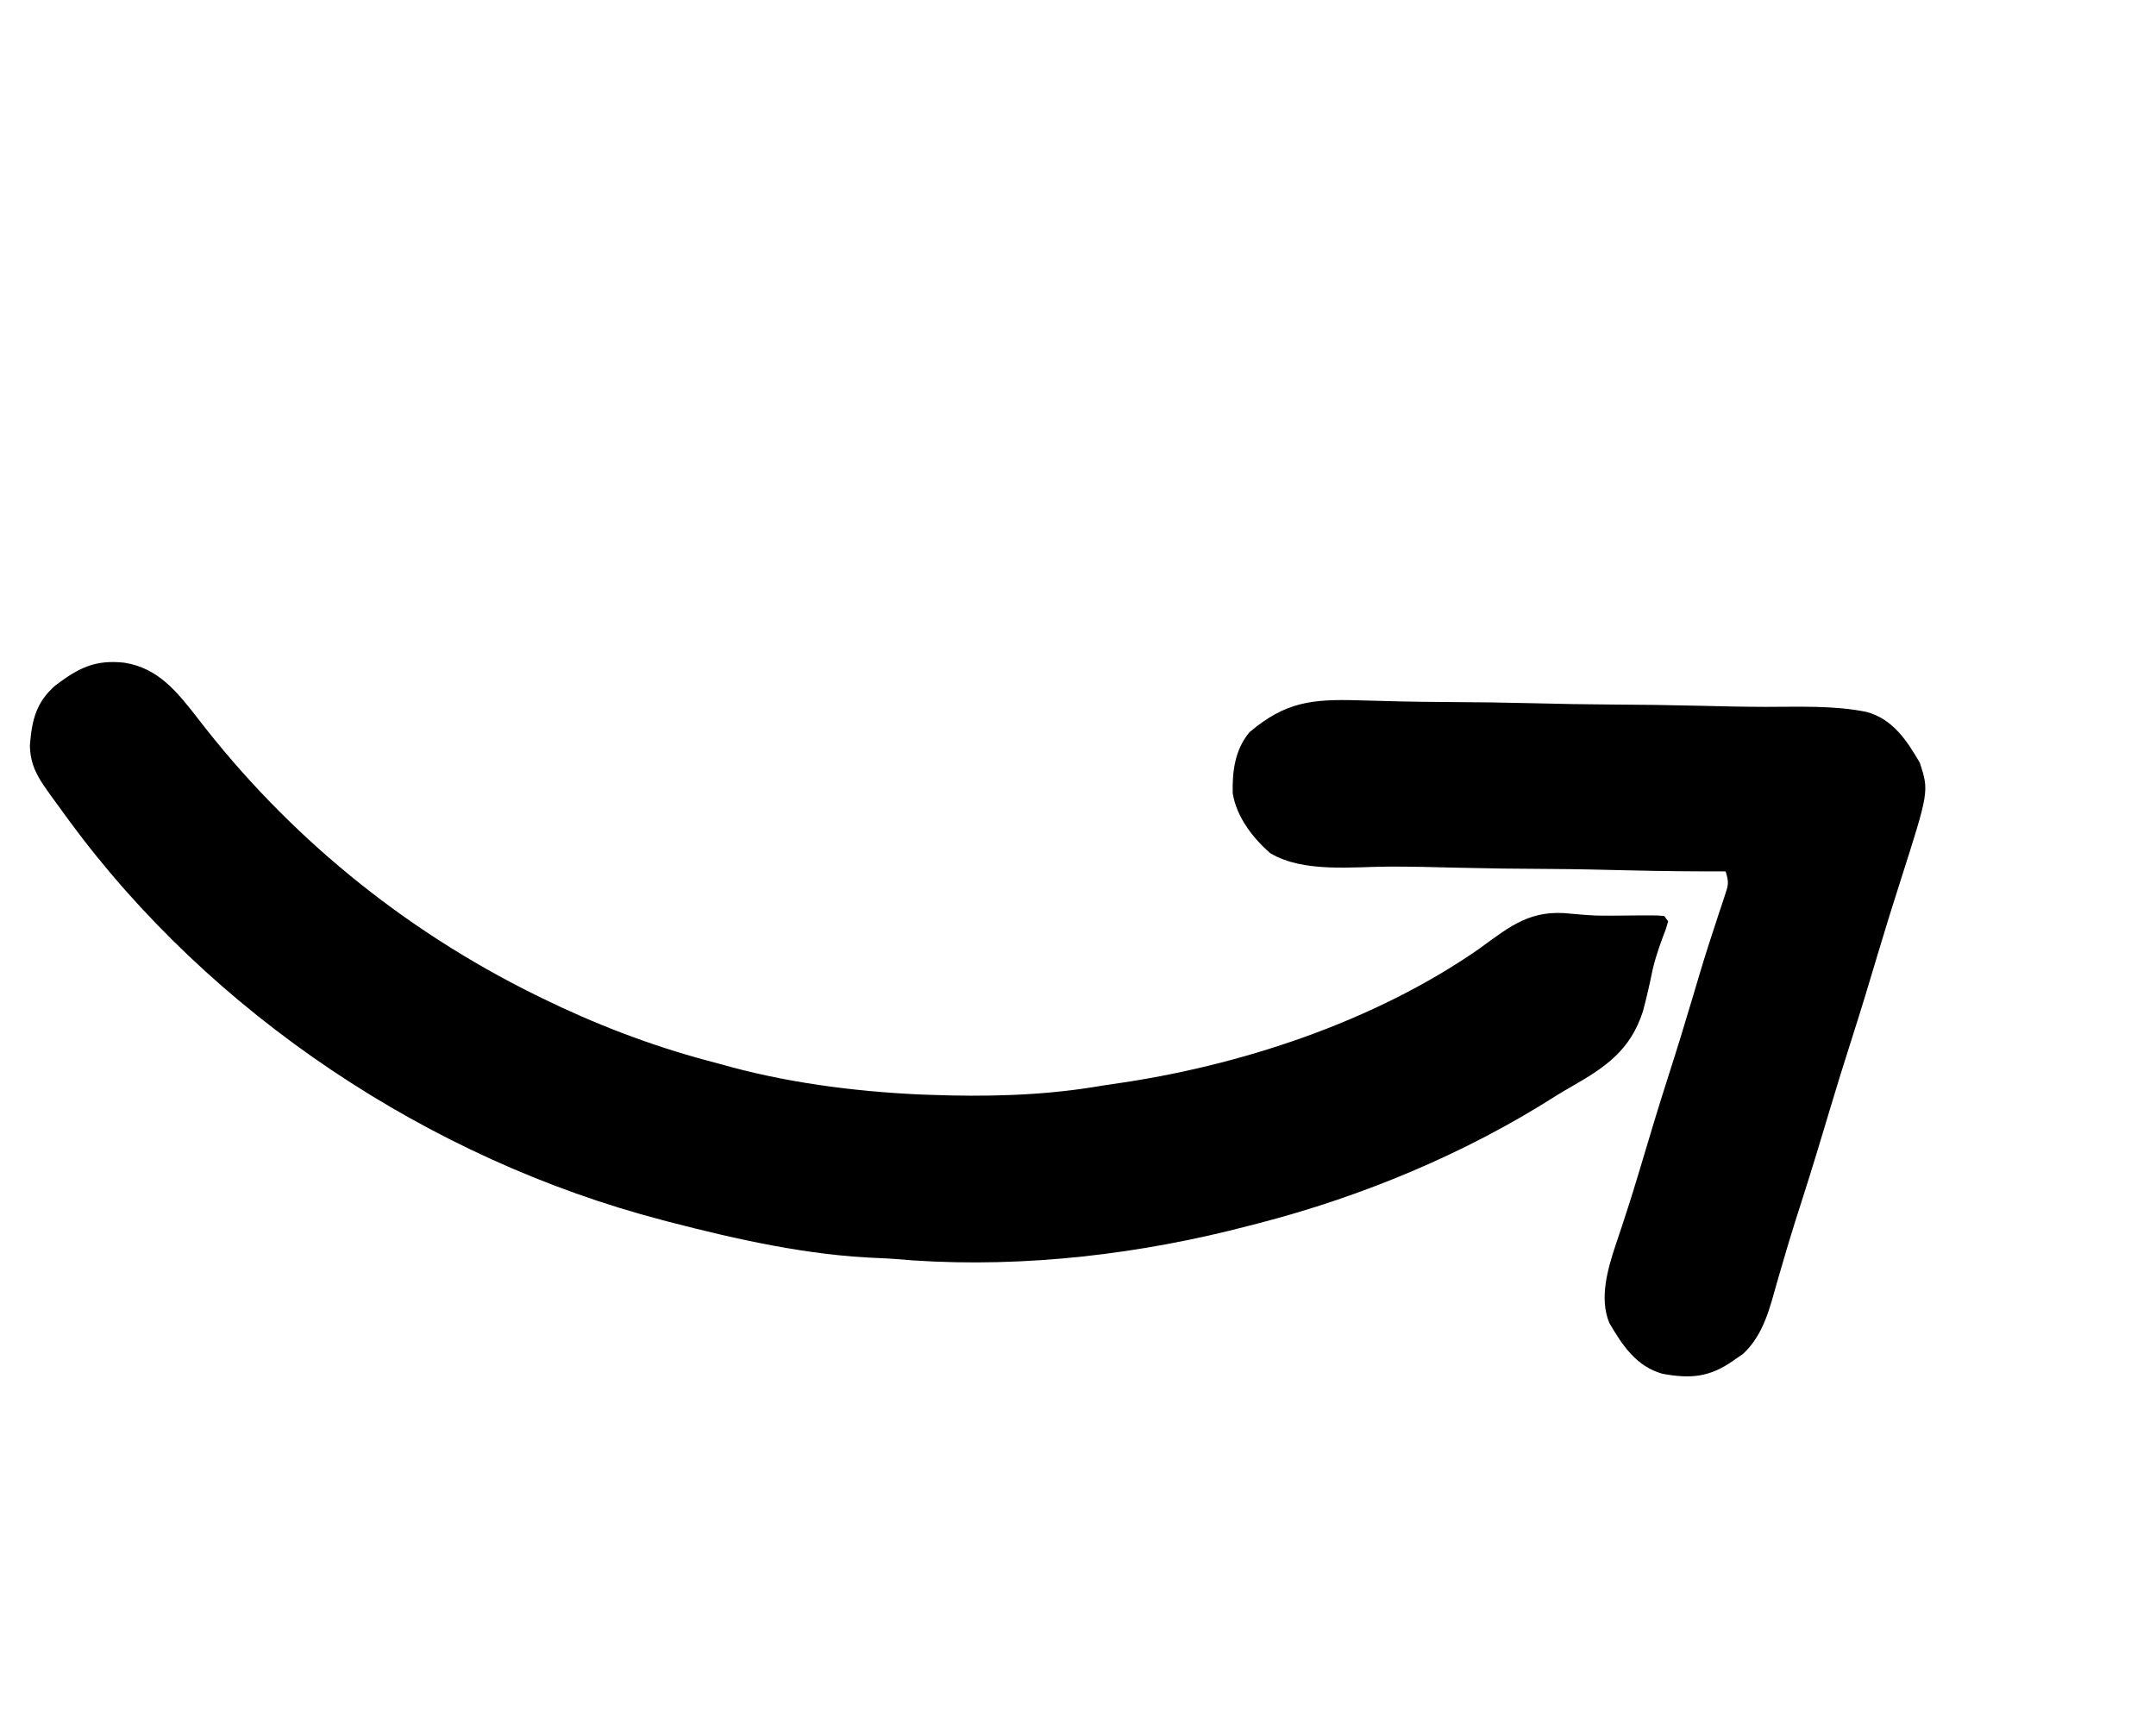 <svg width="63" height="50" viewBox="0 0 63 50" fill="none" xmlns="http://www.w3.org/2000/svg">
<path d="M45.928 31.747C46.925 31.179 47.642 30.682 48.006 29.557C48.116 29.151 48.208 28.743 48.292 28.331C48.387 27.921 48.531 27.532 48.681 27.139C48.701 27.067 48.722 26.996 48.744 26.922C48.706 26.871 48.669 26.819 48.631 26.766C48.434 26.748 48.434 26.748 48.178 26.749C48.083 26.749 47.989 26.749 47.892 26.749C47.685 26.751 47.478 26.753 47.271 26.755C46.592 26.759 46.592 26.759 45.916 26.7C44.74 26.563 44.158 27.041 43.24 27.712C40.164 29.858 36.206 31.16 32.52 31.676C32.324 31.704 32.129 31.736 31.934 31.768C30.363 32.018 28.763 32.051 27.174 31.992C27.065 31.988 26.955 31.984 26.842 31.98C24.891 31.887 22.918 31.627 21.039 31.09C20.913 31.056 20.786 31.022 20.659 30.989C18.987 30.541 17.38 29.922 15.825 29.16C15.763 29.129 15.7 29.099 15.635 29.067C11.76 27.152 8.396 24.402 5.766 20.974C5.177 20.218 4.623 19.517 3.629 19.364C2.776 19.273 2.301 19.514 1.62 20.028C1.047 20.528 0.932 21.047 0.873 21.787C0.887 22.325 1.07 22.665 1.38 23.099C1.418 23.152 1.456 23.205 1.495 23.26C1.619 23.433 1.745 23.605 1.871 23.776C1.914 23.835 1.957 23.895 2.002 23.955C6.163 29.635 12.547 33.874 19.351 35.651C19.446 35.676 19.446 35.676 19.543 35.702C21.539 36.219 23.618 36.686 25.684 36.762C26.021 36.775 26.356 36.803 26.693 36.831C29.96 37.047 33.343 36.647 36.504 35.815C36.627 35.784 36.627 35.784 36.752 35.752C39.799 34.965 42.812 33.715 45.468 32.02C45.62 31.925 45.773 31.835 45.928 31.747Z" fill="black"/>
<path d="M50.657 39.752C50.796 39.656 50.796 39.656 50.937 39.559C51.545 38.989 51.719 38.2 51.941 37.419C52.005 37.201 52.069 36.982 52.133 36.763C52.165 36.654 52.197 36.545 52.23 36.432C52.37 35.962 52.519 35.496 52.669 35.029C52.947 34.162 53.211 33.29 53.471 32.417C53.669 31.751 53.876 31.087 54.088 30.425C54.366 29.558 54.63 28.688 54.889 27.815C55.096 27.122 55.311 26.431 55.532 25.742C56.369 23.123 56.369 23.123 56.1 22.292C55.718 21.633 55.305 21.009 54.542 20.803C53.58 20.608 52.577 20.656 51.6 20.655C50.968 20.654 50.338 20.64 49.707 20.624C48.811 20.602 47.915 20.59 47.019 20.586C46.309 20.583 45.599 20.569 44.889 20.551C43.994 20.529 43.099 20.516 42.204 20.513C41.358 20.51 40.513 20.489 39.668 20.463C38.34 20.427 37.557 20.507 36.511 21.397C36.086 21.904 36.005 22.536 36.021 23.182C36.133 23.868 36.601 24.481 37.118 24.931C38.098 25.516 39.552 25.322 40.649 25.322C41.28 25.323 41.911 25.337 42.542 25.354C43.437 25.376 44.333 25.388 45.228 25.391C46.056 25.395 46.883 25.415 47.711 25.435C48.615 25.457 49.519 25.464 50.424 25.463C50.527 25.789 50.504 25.859 50.4 26.171C50.372 26.255 50.345 26.34 50.316 26.426C50.27 26.564 50.27 26.564 50.223 26.704C50.158 26.901 50.094 27.098 50.03 27.296C49.996 27.399 49.963 27.502 49.928 27.608C49.765 28.116 49.614 28.628 49.462 29.14C49.233 29.91 48.998 30.677 48.752 31.442C48.474 32.309 48.21 33.179 47.952 34.052C47.801 34.558 47.647 35.062 47.481 35.563C47.45 35.66 47.418 35.756 47.386 35.855C47.326 36.035 47.266 36.215 47.205 36.395C46.974 37.095 46.73 37.942 47.024 38.654C47.405 39.311 47.821 39.936 48.582 40.143C49.407 40.294 49.962 40.245 50.657 39.752Z" fill="black"/>
</svg>

